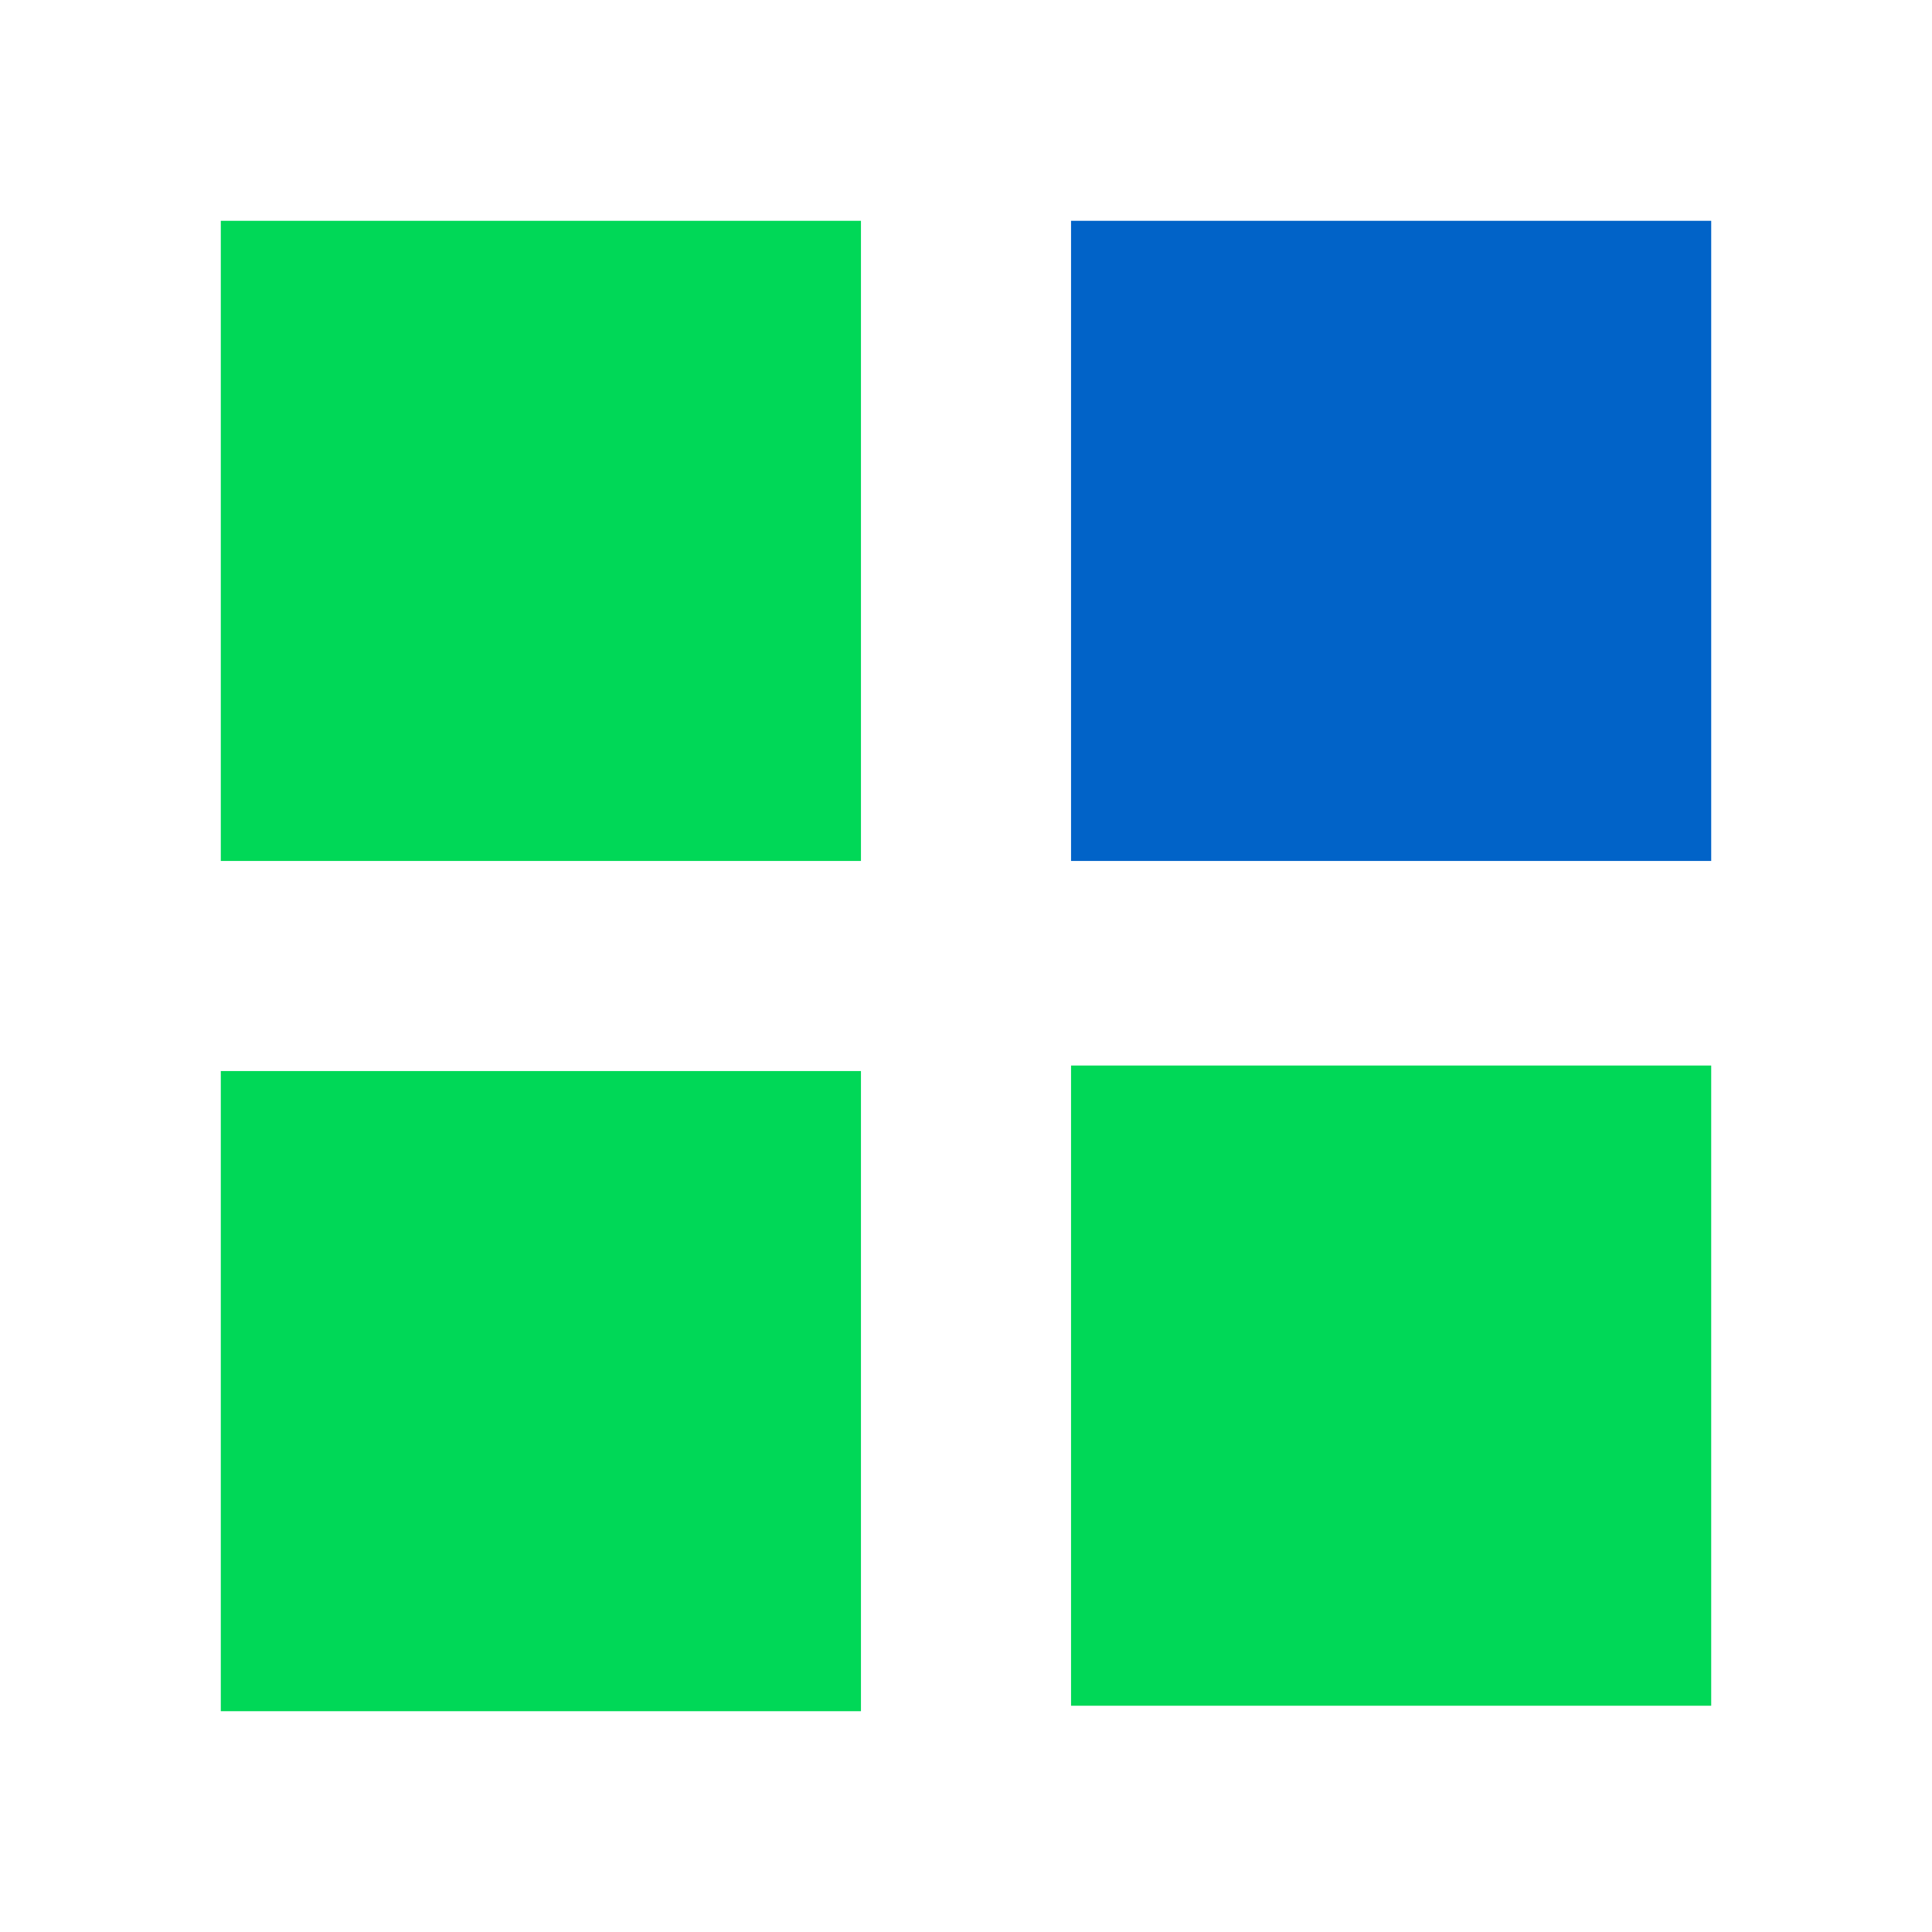 <svg width="35" height="35" viewBox="0 0 35 35" fill="none" xmlns="http://www.w3.org/2000/svg">
<path d="M15.597 4H4V15.597H15.597V4Z" fill="#00D857"/>
<path d="M15.597 19.403H4V31H15.597V19.403Z" fill="#00D857"/>
<path d="M31 19.303H19.403V30.901H31V19.303Z" fill="#00D857"/>
<path d="M31 4H19.403V15.597H31V4Z" fill="#0163C8"/>
</svg>

